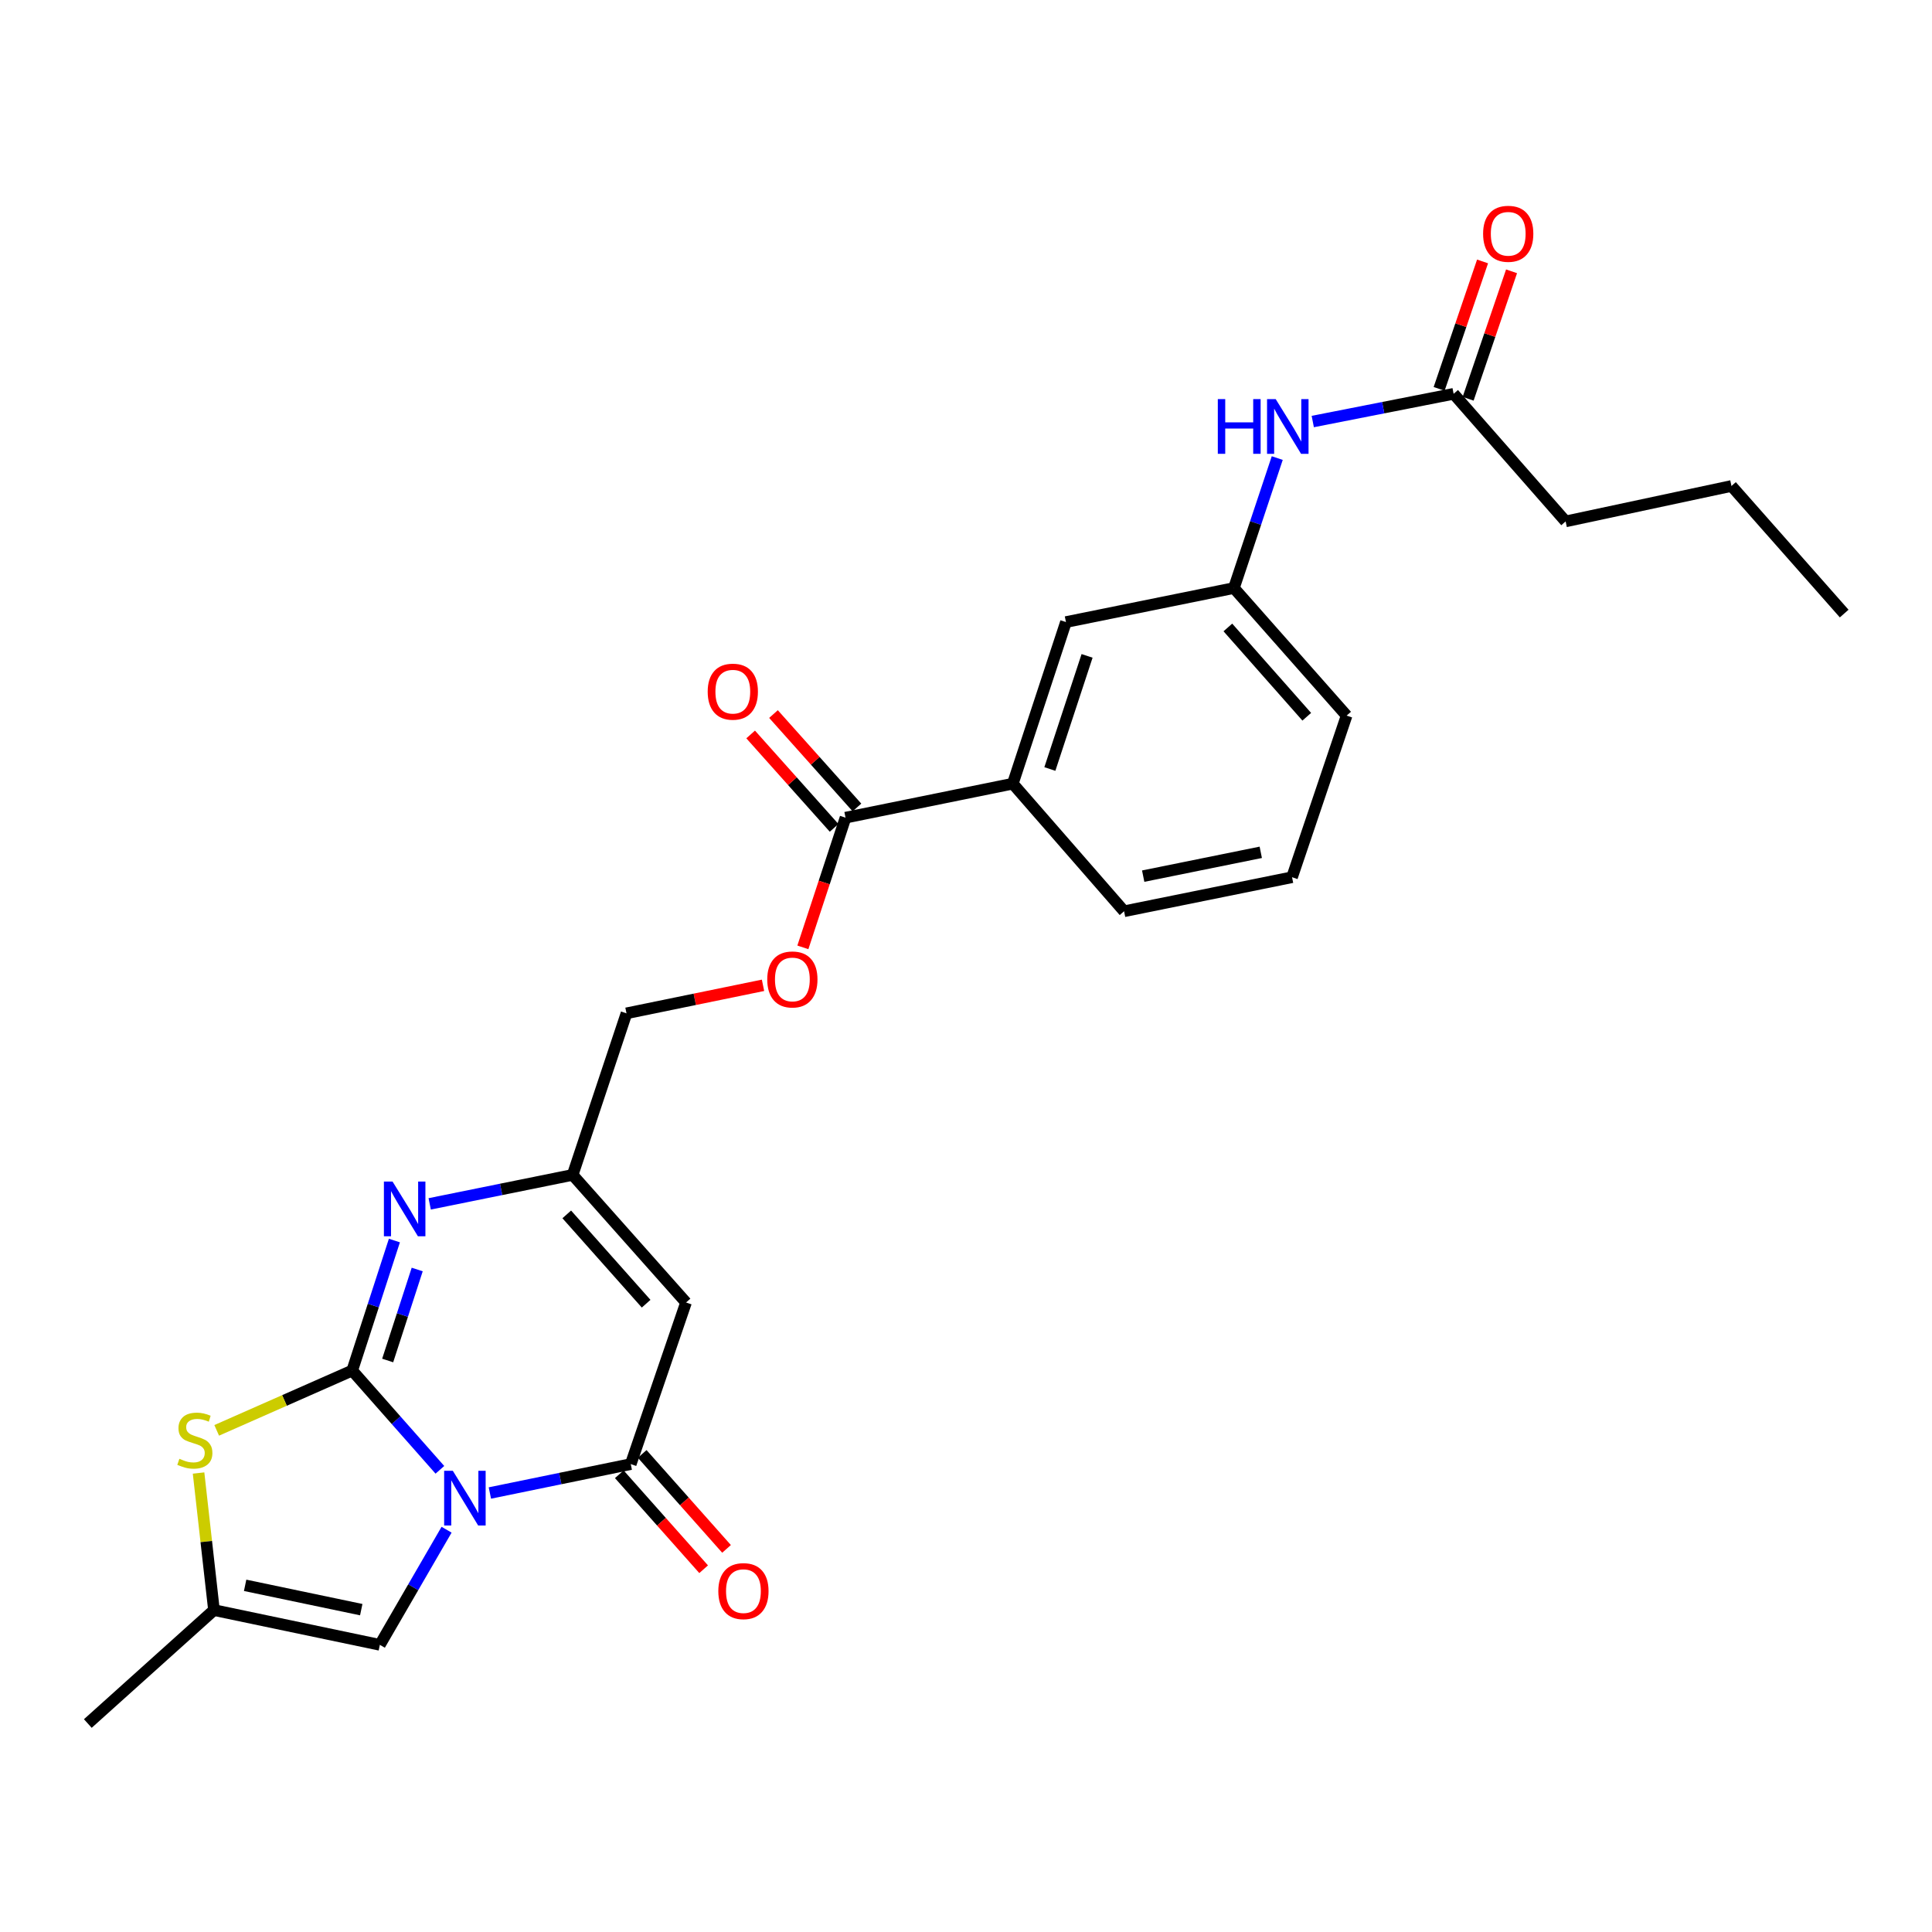 <?xml version='1.0' encoding='iso-8859-1'?>
<svg version='1.1' baseProfile='full'
              xmlns='http://www.w3.org/2000/svg'
                      xmlns:rdkit='http://www.rdkit.org/xml'
                      xmlns:xlink='http://www.w3.org/1999/xlink'
                  xml:space='preserve'
width='1000px' height='1000px' viewBox='0 0 1000 1000'>
<!-- END OF HEADER -->
<rect style='opacity:1.0;fill:#FFFFFF;stroke:none' width='1000' height='1000' x='0' y='0'> </rect>
<path class='bond-0' d='M 227.686,760.773 L 204.995,735.081' style='fill:none;fill-rule:evenodd;stroke:#0000FF;stroke-width:6px;stroke-linecap:butt;stroke-linejoin:miter;stroke-opacity:1' />
<path class='bond-0' d='M 204.995,735.081 L 182.305,709.389' style='fill:none;fill-rule:evenodd;stroke:#000000;stroke-width:6px;stroke-linecap:butt;stroke-linejoin:miter;stroke-opacity:1' />
<path class='bond-1' d='M 253.559,772.775 L 290.017,765.294' style='fill:none;fill-rule:evenodd;stroke:#0000FF;stroke-width:6px;stroke-linecap:butt;stroke-linejoin:miter;stroke-opacity:1' />
<path class='bond-1' d='M 290.017,765.294 L 326.475,757.813' style='fill:none;fill-rule:evenodd;stroke:#000000;stroke-width:6px;stroke-linecap:butt;stroke-linejoin:miter;stroke-opacity:1' />
<path class='bond-5' d='M 231.148,791.782 L 213.878,821.574' style='fill:none;fill-rule:evenodd;stroke:#0000FF;stroke-width:6px;stroke-linecap:butt;stroke-linejoin:miter;stroke-opacity:1' />
<path class='bond-5' d='M 213.878,821.574 L 196.609,851.366' style='fill:none;fill-rule:evenodd;stroke:#000000;stroke-width:6px;stroke-linecap:butt;stroke-linejoin:miter;stroke-opacity:1' />
<path class='bond-2' d='M 182.305,709.389 L 193.223,675.746' style='fill:none;fill-rule:evenodd;stroke:#000000;stroke-width:6px;stroke-linecap:butt;stroke-linejoin:miter;stroke-opacity:1' />
<path class='bond-2' d='M 193.223,675.746 L 204.141,642.103' style='fill:none;fill-rule:evenodd;stroke:#0000FF;stroke-width:6px;stroke-linecap:butt;stroke-linejoin:miter;stroke-opacity:1' />
<path class='bond-2' d='M 200.66,704.19 L 208.303,680.64' style='fill:none;fill-rule:evenodd;stroke:#000000;stroke-width:6px;stroke-linecap:butt;stroke-linejoin:miter;stroke-opacity:1' />
<path class='bond-2' d='M 208.303,680.64 L 215.945,657.09' style='fill:none;fill-rule:evenodd;stroke:#0000FF;stroke-width:6px;stroke-linecap:butt;stroke-linejoin:miter;stroke-opacity:1' />
<path class='bond-4' d='M 182.305,709.389 L 147.232,724.87' style='fill:none;fill-rule:evenodd;stroke:#000000;stroke-width:6px;stroke-linecap:butt;stroke-linejoin:miter;stroke-opacity:1' />
<path class='bond-4' d='M 147.232,724.87 L 112.159,740.351' style='fill:none;fill-rule:evenodd;stroke:#CCCC00;stroke-width:6px;stroke-linecap:butt;stroke-linejoin:miter;stroke-opacity:1' />
<path class='bond-3' d='M 326.475,757.813 L 355.09,674.168' style='fill:none;fill-rule:evenodd;stroke:#000000;stroke-width:6px;stroke-linecap:butt;stroke-linejoin:miter;stroke-opacity:1' />
<path class='bond-12' d='M 320.548,763.077 L 342.376,787.653' style='fill:none;fill-rule:evenodd;stroke:#000000;stroke-width:6px;stroke-linecap:butt;stroke-linejoin:miter;stroke-opacity:1' />
<path class='bond-12' d='M 342.376,787.653 L 364.203,812.23' style='fill:none;fill-rule:evenodd;stroke:#FF0000;stroke-width:6px;stroke-linecap:butt;stroke-linejoin:miter;stroke-opacity:1' />
<path class='bond-12' d='M 332.402,752.549 L 354.229,777.126' style='fill:none;fill-rule:evenodd;stroke:#000000;stroke-width:6px;stroke-linecap:butt;stroke-linejoin:miter;stroke-opacity:1' />
<path class='bond-12' d='M 354.229,777.126 L 376.056,801.702' style='fill:none;fill-rule:evenodd;stroke:#FF0000;stroke-width:6px;stroke-linecap:butt;stroke-linejoin:miter;stroke-opacity:1' />
<path class='bond-27' d='M 222.408,623.12 L 259.403,615.625' style='fill:none;fill-rule:evenodd;stroke:#0000FF;stroke-width:6px;stroke-linecap:butt;stroke-linejoin:miter;stroke-opacity:1' />
<path class='bond-27' d='M 259.403,615.625 L 296.397,608.13' style='fill:none;fill-rule:evenodd;stroke:#000000;stroke-width:6px;stroke-linecap:butt;stroke-linejoin:miter;stroke-opacity:1' />
<path class='bond-6' d='M 355.09,674.168 L 296.397,608.13' style='fill:none;fill-rule:evenodd;stroke:#000000;stroke-width:6px;stroke-linecap:butt;stroke-linejoin:miter;stroke-opacity:1' />
<path class='bond-6' d='M 334.437,674.794 L 293.352,628.567' style='fill:none;fill-rule:evenodd;stroke:#000000;stroke-width:6px;stroke-linecap:butt;stroke-linejoin:miter;stroke-opacity:1' />
<path class='bond-26' d='M 102.776,762.437 L 106.765,797.909' style='fill:none;fill-rule:evenodd;stroke:#CCCC00;stroke-width:6px;stroke-linecap:butt;stroke-linejoin:miter;stroke-opacity:1' />
<path class='bond-26' d='M 106.765,797.909 L 110.753,833.381' style='fill:none;fill-rule:evenodd;stroke:#000000;stroke-width:6px;stroke-linecap:butt;stroke-linejoin:miter;stroke-opacity:1' />
<path class='bond-7' d='M 196.609,851.366 L 110.753,833.381' style='fill:none;fill-rule:evenodd;stroke:#000000;stroke-width:6px;stroke-linecap:butt;stroke-linejoin:miter;stroke-opacity:1' />
<path class='bond-7' d='M 186.981,833.152 L 126.882,820.562' style='fill:none;fill-rule:evenodd;stroke:#000000;stroke-width:6px;stroke-linecap:butt;stroke-linejoin:miter;stroke-opacity:1' />
<path class='bond-18' d='M 296.397,608.13 L 324.273,524.494' style='fill:none;fill-rule:evenodd;stroke:#000000;stroke-width:6px;stroke-linecap:butt;stroke-linejoin:miter;stroke-opacity:1' />
<path class='bond-19' d='M 110.753,833.381 L 45.455,892.092' style='fill:none;fill-rule:evenodd;stroke:#000000;stroke-width:6px;stroke-linecap:butt;stroke-linejoin:miter;stroke-opacity:1' />
<path class='bond-8' d='M 437.643,423.226 L 426.603,456.791' style='fill:none;fill-rule:evenodd;stroke:#000000;stroke-width:6px;stroke-linecap:butt;stroke-linejoin:miter;stroke-opacity:1' />
<path class='bond-8' d='M 426.603,456.791 L 415.563,490.357' style='fill:none;fill-rule:evenodd;stroke:#FF0000;stroke-width:6px;stroke-linecap:butt;stroke-linejoin:miter;stroke-opacity:1' />
<path class='bond-9' d='M 437.643,423.226 L 524.221,405.628' style='fill:none;fill-rule:evenodd;stroke:#000000;stroke-width:6px;stroke-linecap:butt;stroke-linejoin:miter;stroke-opacity:1' />
<path class='bond-16' d='M 443.554,417.944 L 421.955,393.769' style='fill:none;fill-rule:evenodd;stroke:#000000;stroke-width:6px;stroke-linecap:butt;stroke-linejoin:miter;stroke-opacity:1' />
<path class='bond-16' d='M 421.955,393.769 L 400.356,369.595' style='fill:none;fill-rule:evenodd;stroke:#FF0000;stroke-width:6px;stroke-linecap:butt;stroke-linejoin:miter;stroke-opacity:1' />
<path class='bond-16' d='M 431.732,428.507 L 410.133,404.332' style='fill:none;fill-rule:evenodd;stroke:#000000;stroke-width:6px;stroke-linecap:butt;stroke-linejoin:miter;stroke-opacity:1' />
<path class='bond-16' d='M 410.133,404.332 L 388.534,380.157' style='fill:none;fill-rule:evenodd;stroke:#FF0000;stroke-width:6px;stroke-linecap:butt;stroke-linejoin:miter;stroke-opacity:1' />
<path class='bond-14' d='M 524.221,405.628 L 551.735,321.983' style='fill:none;fill-rule:evenodd;stroke:#000000;stroke-width:6px;stroke-linecap:butt;stroke-linejoin:miter;stroke-opacity:1' />
<path class='bond-14' d='M 543.407,398.035 L 562.668,339.484' style='fill:none;fill-rule:evenodd;stroke:#000000;stroke-width:6px;stroke-linecap:butt;stroke-linejoin:miter;stroke-opacity:1' />
<path class='bond-20' d='M 524.221,405.628 L 581.822,471.667' style='fill:none;fill-rule:evenodd;stroke:#000000;stroke-width:6px;stroke-linecap:butt;stroke-linejoin:miter;stroke-opacity:1' />
<path class='bond-10' d='M 752.396,203.84 L 715.941,211.014' style='fill:none;fill-rule:evenodd;stroke:#000000;stroke-width:6px;stroke-linecap:butt;stroke-linejoin:miter;stroke-opacity:1' />
<path class='bond-10' d='M 715.941,211.014 L 679.485,218.189' style='fill:none;fill-rule:evenodd;stroke:#0000FF;stroke-width:6px;stroke-linecap:butt;stroke-linejoin:miter;stroke-opacity:1' />
<path class='bond-17' d='M 759.899,206.397 L 771.138,173.415' style='fill:none;fill-rule:evenodd;stroke:#000000;stroke-width:6px;stroke-linecap:butt;stroke-linejoin:miter;stroke-opacity:1' />
<path class='bond-17' d='M 771.138,173.415 L 782.378,140.433' style='fill:none;fill-rule:evenodd;stroke:#FF0000;stroke-width:6px;stroke-linecap:butt;stroke-linejoin:miter;stroke-opacity:1' />
<path class='bond-17' d='M 744.893,201.283 L 756.132,168.301' style='fill:none;fill-rule:evenodd;stroke:#000000;stroke-width:6px;stroke-linecap:butt;stroke-linejoin:miter;stroke-opacity:1' />
<path class='bond-17' d='M 756.132,168.301 L 767.371,135.319' style='fill:none;fill-rule:evenodd;stroke:#FF0000;stroke-width:6px;stroke-linecap:butt;stroke-linejoin:miter;stroke-opacity:1' />
<path class='bond-22' d='M 752.396,203.84 L 810.367,269.878' style='fill:none;fill-rule:evenodd;stroke:#000000;stroke-width:6px;stroke-linecap:butt;stroke-linejoin:miter;stroke-opacity:1' />
<path class='bond-11' d='M 661.103,237.097 L 649.888,270.733' style='fill:none;fill-rule:evenodd;stroke:#0000FF;stroke-width:6px;stroke-linecap:butt;stroke-linejoin:miter;stroke-opacity:1' />
<path class='bond-11' d='M 649.888,270.733 L 638.674,304.369' style='fill:none;fill-rule:evenodd;stroke:#000000;stroke-width:6px;stroke-linecap:butt;stroke-linejoin:miter;stroke-opacity:1' />
<path class='bond-13' d='M 394.937,509.996 L 359.605,517.245' style='fill:none;fill-rule:evenodd;stroke:#FF0000;stroke-width:6px;stroke-linecap:butt;stroke-linejoin:miter;stroke-opacity:1' />
<path class='bond-13' d='M 359.605,517.245 L 324.273,524.494' style='fill:none;fill-rule:evenodd;stroke:#000000;stroke-width:6px;stroke-linecap:butt;stroke-linejoin:miter;stroke-opacity:1' />
<path class='bond-15' d='M 551.735,321.983 L 638.674,304.369' style='fill:none;fill-rule:evenodd;stroke:#000000;stroke-width:6px;stroke-linecap:butt;stroke-linejoin:miter;stroke-opacity:1' />
<path class='bond-28' d='M 638.674,304.369 L 697.006,370.398' style='fill:none;fill-rule:evenodd;stroke:#000000;stroke-width:6px;stroke-linecap:butt;stroke-linejoin:miter;stroke-opacity:1' />
<path class='bond-28' d='M 635.542,324.769 L 676.375,370.99' style='fill:none;fill-rule:evenodd;stroke:#000000;stroke-width:6px;stroke-linecap:butt;stroke-linejoin:miter;stroke-opacity:1' />
<path class='bond-21' d='M 581.822,471.667 L 668.76,454.052' style='fill:none;fill-rule:evenodd;stroke:#000000;stroke-width:6px;stroke-linecap:butt;stroke-linejoin:miter;stroke-opacity:1' />
<path class='bond-21' d='M 591.714,453.487 L 652.571,441.156' style='fill:none;fill-rule:evenodd;stroke:#000000;stroke-width:6px;stroke-linecap:butt;stroke-linejoin:miter;stroke-opacity:1' />
<path class='bond-23' d='M 668.76,454.052 L 697.006,370.398' style='fill:none;fill-rule:evenodd;stroke:#000000;stroke-width:6px;stroke-linecap:butt;stroke-linejoin:miter;stroke-opacity:1' />
<path class='bond-24' d='M 810.367,269.878 L 896.205,251.541' style='fill:none;fill-rule:evenodd;stroke:#000000;stroke-width:6px;stroke-linecap:butt;stroke-linejoin:miter;stroke-opacity:1' />
<path class='bond-25' d='M 896.205,251.541 L 954.545,317.58' style='fill:none;fill-rule:evenodd;stroke:#000000;stroke-width:6px;stroke-linecap:butt;stroke-linejoin:miter;stroke-opacity:1' />
<path  class='atom-0' d='M 234.368 761.268
L 243.648 776.268
Q 244.568 777.748, 246.048 780.428
Q 247.528 783.108, 247.608 783.268
L 247.608 761.268
L 251.368 761.268
L 251.368 789.588
L 247.488 789.588
L 237.528 773.188
Q 236.368 771.268, 235.128 769.068
Q 233.928 766.868, 233.568 766.188
L 233.568 789.588
L 229.888 789.588
L 229.888 761.268
L 234.368 761.268
' fill='#0000FF'/>
<path  class='atom-3' d='M 203.19 611.585
L 212.47 626.585
Q 213.39 628.065, 214.87 630.745
Q 216.35 633.425, 216.43 633.585
L 216.43 611.585
L 220.19 611.585
L 220.19 639.905
L 216.31 639.905
L 206.35 623.505
Q 205.19 621.585, 203.95 619.385
Q 202.75 617.185, 202.39 616.505
L 202.39 639.905
L 198.71 639.905
L 198.71 611.585
L 203.19 611.585
' fill='#0000FF'/>
<path  class='atom-5' d='M 92.854 755.062
Q 93.174 755.182, 94.494 755.742
Q 95.814 756.302, 97.254 756.662
Q 98.734 756.982, 100.174 756.982
Q 102.854 756.982, 104.414 755.702
Q 105.974 754.382, 105.974 752.102
Q 105.974 750.542, 105.174 749.582
Q 104.414 748.622, 103.214 748.102
Q 102.014 747.582, 100.014 746.982
Q 97.494 746.222, 95.974 745.502
Q 94.494 744.782, 93.414 743.262
Q 92.374 741.742, 92.374 739.182
Q 92.374 735.622, 94.774 733.422
Q 97.214 731.222, 102.014 731.222
Q 105.294 731.222, 109.014 732.782
L 108.094 735.862
Q 104.694 734.462, 102.134 734.462
Q 99.374 734.462, 97.854 735.622
Q 96.334 736.742, 96.374 738.702
Q 96.374 740.222, 97.134 741.142
Q 97.934 742.062, 99.054 742.582
Q 100.214 743.102, 102.134 743.702
Q 104.694 744.502, 106.214 745.302
Q 107.734 746.102, 108.814 747.742
Q 109.934 749.342, 109.934 752.102
Q 109.934 756.022, 107.294 758.142
Q 104.694 760.222, 100.334 760.222
Q 97.814 760.222, 95.894 759.662
Q 94.014 759.142, 91.774 758.222
L 92.854 755.062
' fill='#CCCC00'/>
<path  class='atom-12' d='M 630.338 206.573
L 634.178 206.573
L 634.178 218.613
L 648.658 218.613
L 648.658 206.573
L 652.498 206.573
L 652.498 234.893
L 648.658 234.893
L 648.658 221.813
L 634.178 221.813
L 634.178 234.893
L 630.338 234.893
L 630.338 206.573
' fill='#0000FF'/>
<path  class='atom-12' d='M 660.298 206.573
L 669.578 221.573
Q 670.498 223.053, 671.978 225.733
Q 673.458 228.413, 673.538 228.573
L 673.538 206.573
L 677.298 206.573
L 677.298 234.893
L 673.418 234.893
L 663.458 218.493
Q 662.298 216.573, 661.058 214.373
Q 659.858 212.173, 659.498 211.493
L 659.498 234.893
L 655.818 234.893
L 655.818 206.573
L 660.298 206.573
' fill='#0000FF'/>
<path  class='atom-13' d='M 371.798 823.562
Q 371.798 816.762, 375.158 812.962
Q 378.518 809.162, 384.798 809.162
Q 391.078 809.162, 394.438 812.962
Q 397.798 816.762, 397.798 823.562
Q 397.798 830.442, 394.398 834.362
Q 390.998 838.242, 384.798 838.242
Q 378.558 838.242, 375.158 834.362
Q 371.798 830.482, 371.798 823.562
M 384.798 835.042
Q 389.118 835.042, 391.438 832.162
Q 393.798 829.242, 393.798 823.562
Q 393.798 818.002, 391.438 815.202
Q 389.118 812.362, 384.798 812.362
Q 380.478 812.362, 378.118 815.162
Q 375.798 817.962, 375.798 823.562
Q 375.798 829.282, 378.118 832.162
Q 380.478 835.042, 384.798 835.042
' fill='#FF0000'/>
<path  class='atom-14' d='M 397.128 506.959
Q 397.128 500.159, 400.488 496.359
Q 403.848 492.559, 410.128 492.559
Q 416.408 492.559, 419.768 496.359
Q 423.128 500.159, 423.128 506.959
Q 423.128 513.839, 419.728 517.759
Q 416.328 521.639, 410.128 521.639
Q 403.888 521.639, 400.488 517.759
Q 397.128 513.879, 397.128 506.959
M 410.128 518.439
Q 414.448 518.439, 416.768 515.559
Q 419.128 512.639, 419.128 506.959
Q 419.128 501.399, 416.768 498.599
Q 414.448 495.759, 410.128 495.759
Q 405.808 495.759, 403.448 498.559
Q 401.128 501.359, 401.128 506.959
Q 401.128 512.679, 403.448 515.559
Q 405.808 518.439, 410.128 518.439
' fill='#FF0000'/>
<path  class='atom-17' d='M 366.302 358.007
Q 366.302 351.207, 369.662 347.407
Q 373.022 343.607, 379.302 343.607
Q 385.582 343.607, 388.942 347.407
Q 392.302 351.207, 392.302 358.007
Q 392.302 364.887, 388.902 368.807
Q 385.502 372.687, 379.302 372.687
Q 373.062 372.687, 369.662 368.807
Q 366.302 364.927, 366.302 358.007
M 379.302 369.487
Q 383.622 369.487, 385.942 366.607
Q 388.302 363.687, 388.302 358.007
Q 388.302 352.447, 385.942 349.647
Q 383.622 346.807, 379.302 346.807
Q 374.982 346.807, 372.622 349.607
Q 370.302 352.407, 370.302 358.007
Q 370.302 363.727, 372.622 366.607
Q 374.982 369.487, 379.302 369.487
' fill='#FF0000'/>
<path  class='atom-18' d='M 767.65 121.006
Q 767.65 114.206, 771.01 110.406
Q 774.37 106.606, 780.65 106.606
Q 786.93 106.606, 790.29 110.406
Q 793.65 114.206, 793.65 121.006
Q 793.65 127.886, 790.25 131.806
Q 786.85 135.686, 780.65 135.686
Q 774.41 135.686, 771.01 131.806
Q 767.65 127.926, 767.65 121.006
M 780.65 132.486
Q 784.97 132.486, 787.29 129.606
Q 789.65 126.686, 789.65 121.006
Q 789.65 115.446, 787.29 112.646
Q 784.97 109.806, 780.65 109.806
Q 776.33 109.806, 773.97 112.606
Q 771.65 115.406, 771.65 121.006
Q 771.65 126.726, 773.97 129.606
Q 776.33 132.486, 780.65 132.486
' fill='#FF0000'/>
</svg>
